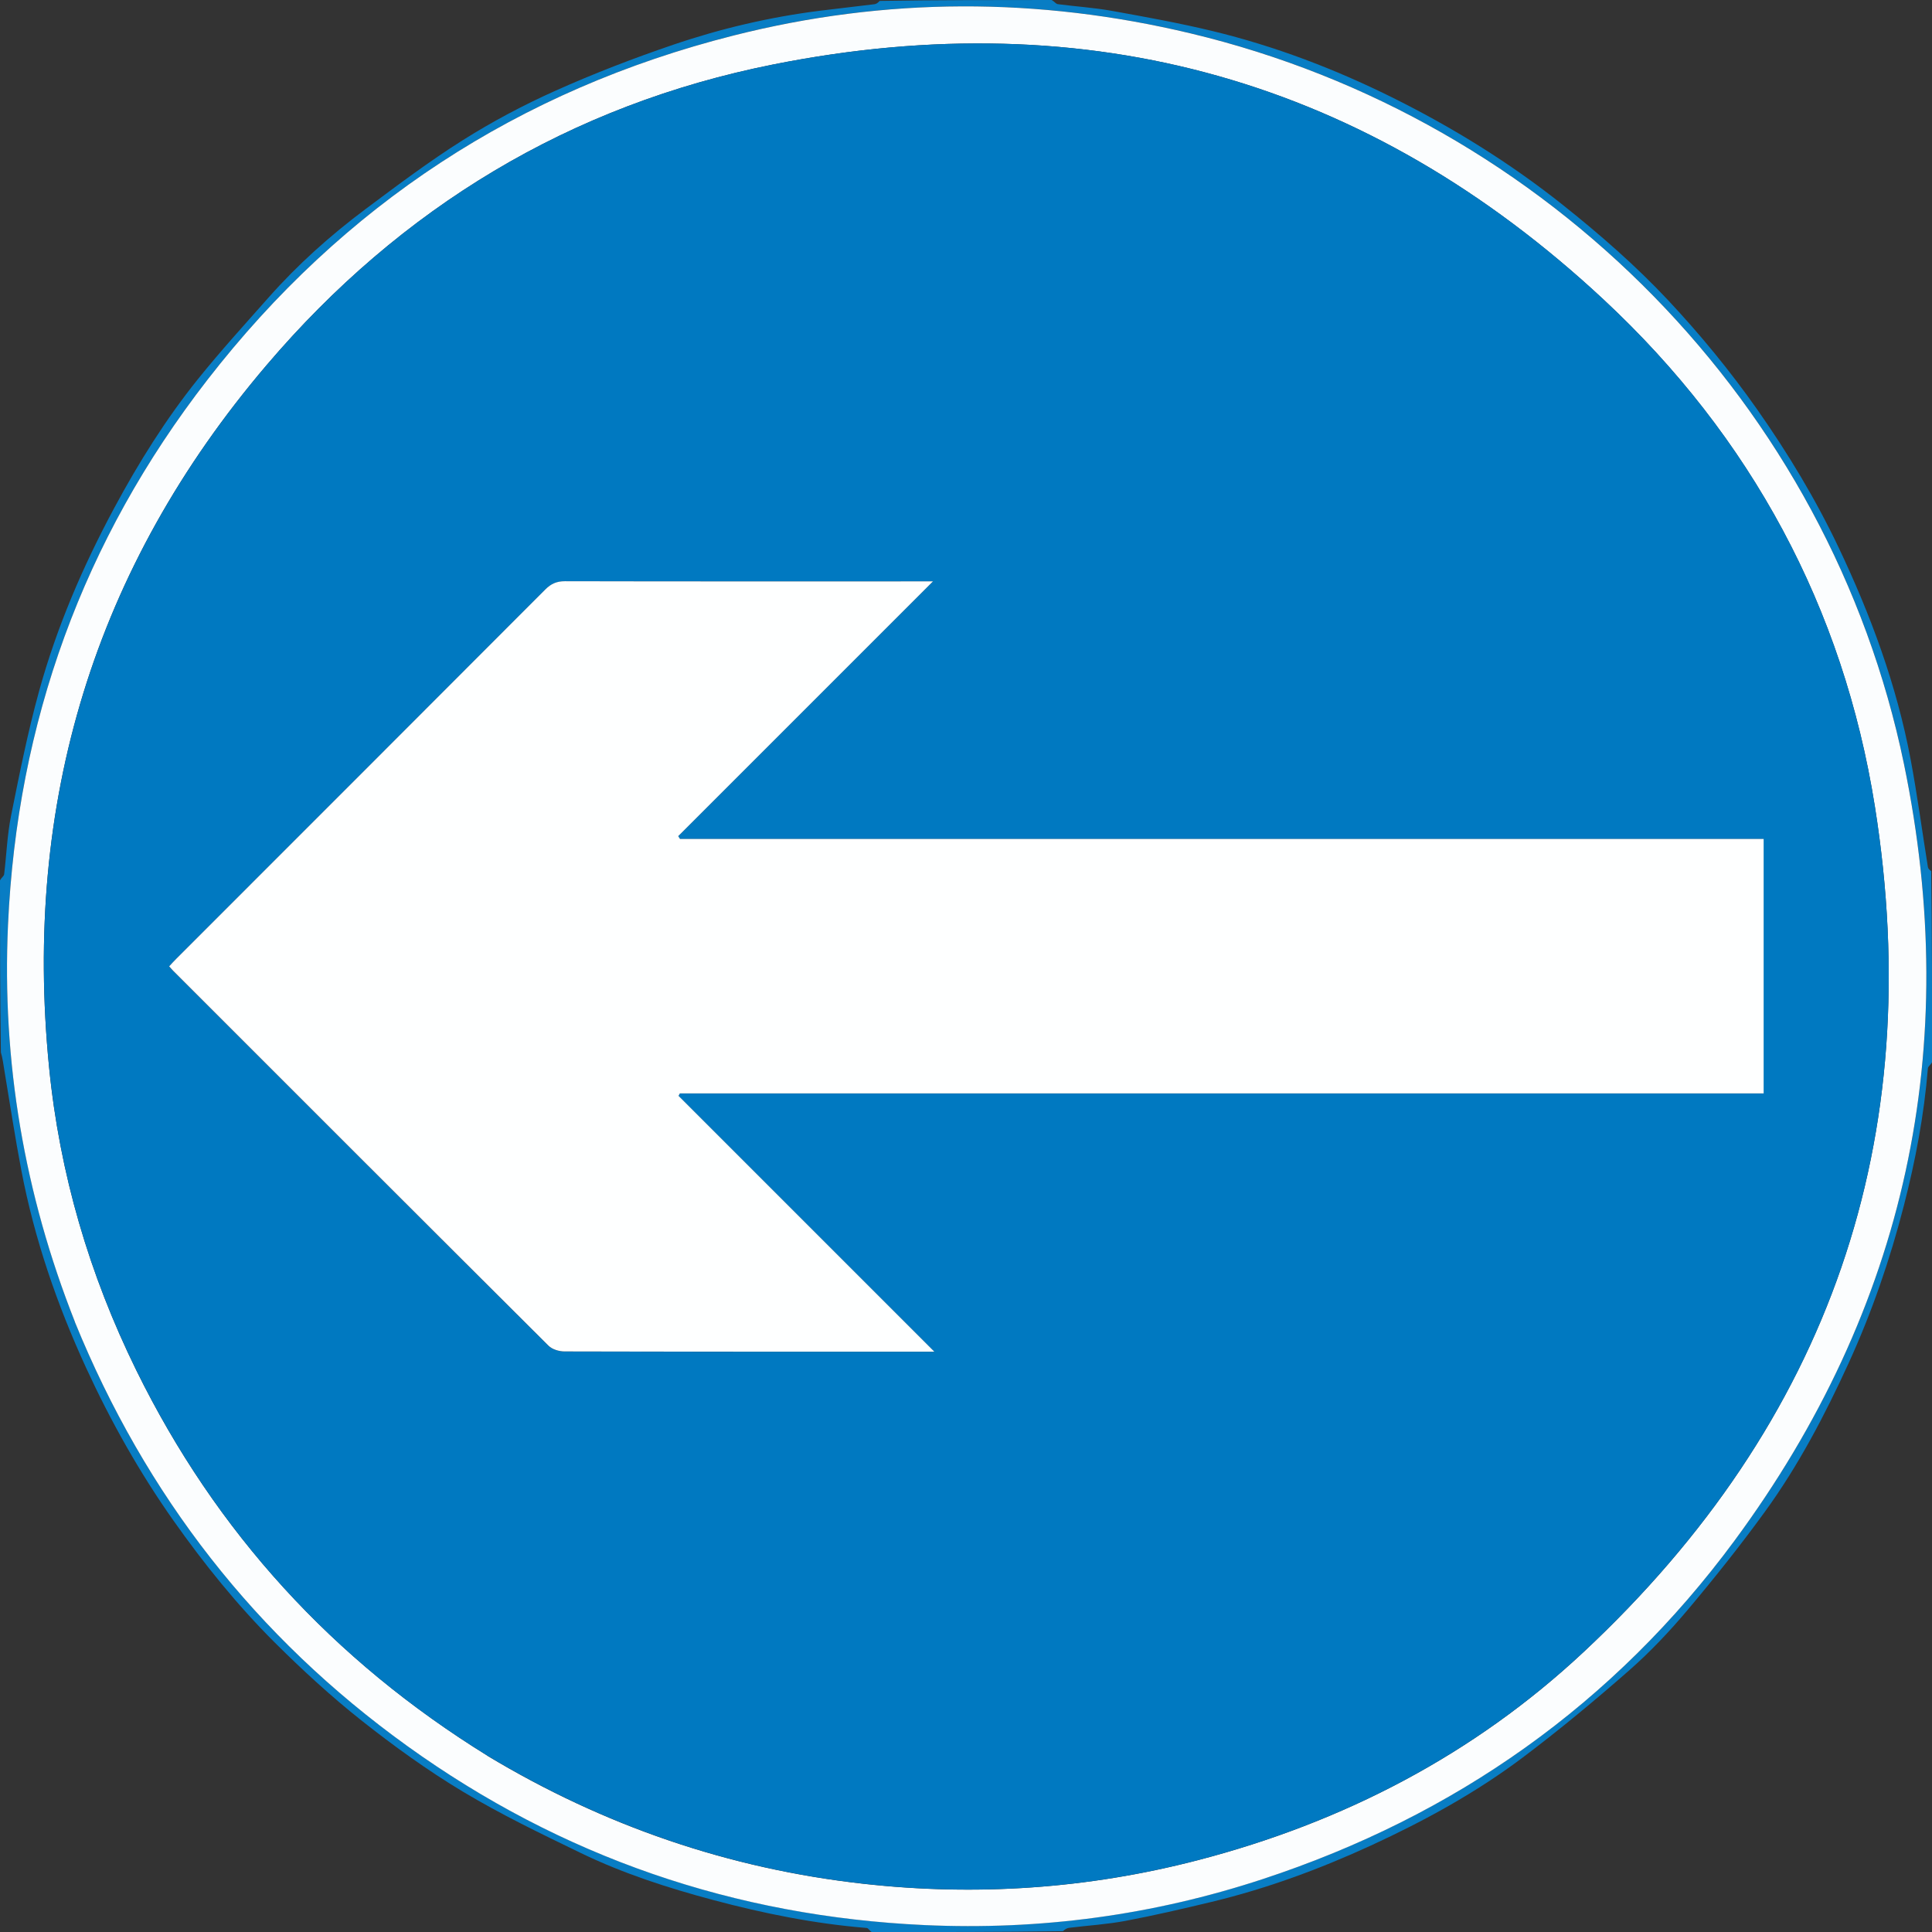 <?xml version="1.0" encoding="UTF-8"?>
<svg id="Layer_1" data-name="Layer 1" xmlns="http://www.w3.org/2000/svg" viewBox="0 0 500 500">
  <rect x="0" y="0" width="500" height="500" fill="#333333" stroke="none"/>
  <defs>
    <style>
      .cls-1 {
        fill: #fbfdfe;
      }

      .cls-1, .cls-2, .cls-3, .cls-4 {
        stroke-width: 0px;
      }

      .cls-2 {
        fill: #0079c1;
      }

      .cls-3 {
        fill: #087dc4;
      }

      .cls-4 {
        fill: #feffff;
      }
    </style>
  </defs>
  <path class="cls-3" d="m500,274.93c-.37.68-1.03,1.08-1.06,1.53-.98,12.02-3.2,23.83-6.2,35.48-3.6,14.03-8.3,27.69-14.34,40.89-6.13,13.39-12.94,26.41-21.59,38.33-6.33,8.73-13.07,17.19-20.01,25.44-4.66,5.54-9.68,10.87-15.11,15.64-8.96,7.86-18.15,15.49-27.67,22.65-12.12,9.11-25.43,16.38-39.18,22.71-13.31,6.12-27.05,11.19-41.33,14.62-7.37,1.77-14.77,3.49-22.22,4.9-4.81.91-9.74,1.19-14.61,1.8-.58.07-1.12.42-1.59.87-16.35.23-32.79.23-49.48.23-.6-.37-.91-1.03-1.28-1.06-13.5-1.09-26.7-3.75-39.76-7.24-11.72-3.13-23.25-6.84-34.17-12.12-10.35-5.01-20.76-10.01-30.6-15.92-9.14-5.49-17.87-11.79-26.24-18.41-7.88-6.24-15.34-13.1-22.47-20.2-9.69-9.66-18.26-20.3-26.17-31.5-8.83-12.51-16.3-25.79-22.67-39.65-7.5-16.32-13.33-33.26-16.71-50.95-1.65-8.62-2.96-17.31-4.41-25.97-.26-1.57-.45-3.15-.9-4.64C0,257.65,0,242.87,0,227.83c.37-.69,1.01-1.09,1.07-1.56.62-5.05.79-10.18,1.79-15.15,2.17-10.8,4.32-21.63,7.25-32.24,4.56-16.55,11.32-32.29,19.45-47.41,6.31-11.73,13.36-23.02,21.71-33.41,5.82-7.24,12.1-14.13,18.26-21.09,7.52-8.5,15.95-16.04,25.02-22.82,8.26-6.17,16.52-12.39,25.22-17.87,7.65-4.82,15.72-9.1,23.98-12.8,9.96-4.46,20.18-8.4,30.51-11.91,12.34-4.2,25.04-7.17,38.01-8.8,4.68-.59,9.37-1.09,14.05-1.68.49-.06.94-.41,1.33-.85C242.35,0,257.13,0,272.17,0c.69.37,1.09,1,1.56,1.07,4.69.62,9.43.91,14.07,1.75,8.72,1.57,17.45,3.15,26.05,5.23,16.06,3.88,31.46,9.75,46.23,17.06,15.78,7.82,30.73,17.04,44.56,28.07,9.54,7.61,18.7,15.6,27.03,24.48,8.32,8.88,16.04,18.28,23.07,28.28,8,11.39,15.15,23.24,21.11,35.79,8.32,17.52,15.02,35.64,18.61,54.76,1.74,9.25,2.98,18.6,4.48,27.9.06.4.41.75.85,1.05.23,16.36.23,32.8.23,49.49M19.47,342.34c18.21,44.68,46.74,81.32,85.92,109.49,39.98,28.75,84.74,44.1,133.89,46.36,29.84,1.37,59.05-2.54,87.49-11.89,49.86-16.39,90.96-45.37,122.08-87.53,44.51-60.3,59.07-127.76,43.9-201.1-19.2-92.81-92.02-166.92-184.57-189.04-39.48-9.43-79.02-9.41-118.33.54-55.56,14.07-101.11,43.89-136.21,89.17C21.5,139.8,4.43,186.96,2.07,239.38c-1.6,35.42,4.23,69.6,17.4,102.97Z"/>
  <path class="cls-1" d="m19.4,342.14C6.29,308.98.47,274.8,2.07,239.38c2.37-52.42,19.43-99.58,51.56-141.02C88.73,53.08,134.28,23.25,189.84,9.19c39.32-9.95,78.85-9.98,118.33-.54,92.55,22.11,165.37,96.22,184.57,189.04,15.17,73.33.61,140.8-43.9,201.1-31.12,42.16-72.22,71.14-122.08,87.53-28.43,9.35-57.64,13.26-87.49,11.89-49.15-2.26-93.91-17.61-133.89-46.36-39.18-28.18-67.71-64.81-85.99-109.69m106.79,112.27c30.05,18.07,62.45,29.21,97.32,33.1,29.18,3.25,58.02,1.28,86.43-6.09,37.71-9.79,71.49-27.32,99.94-53.93,63.63-59.49,88.98-132.83,75.35-218.75-8.17-51.5-32.06-95.7-70.23-131.24C354.01,20.7,281.89.4,200.18,16.67c-52.6,10.47-96.48,37.06-131.18,77.82C24.41,146.85,5.92,207.76,12.7,276.21c2.72,27.5,10.41,53.66,22.59,78.45,20.59,41.88,50.88,74.98,90.89,99.74Z"/>
  <path class="cls-2" d="m126.03,454.29c-39.85-24.64-70.14-57.74-90.73-99.63-12.19-24.79-19.87-50.95-22.59-78.45-6.78-68.46,11.71-129.36,56.3-181.73C103.7,53.73,147.59,27.14,200.18,16.67c81.71-16.27,153.82,4.03,214.82,60.83,38.16,35.53,62.06,79.74,70.23,131.24,13.63,85.92-11.72,159.27-75.35,218.75-28.45,26.6-62.23,44.14-99.94,53.93-28.41,7.37-57.25,9.35-86.43,6.09-34.87-3.89-67.27-15.03-97.48-33.21m122.86-171.31h207.52v-65.85H175.96c-.15-.24-.31-.49-.46-.73,21.9-21.9,43.8-43.79,65.93-65.93h-3.07c-30.73,0-61.46.02-92.19-.04-2.11,0-3.57.63-5.05,2.12-31.8,31.88-63.66,63.72-95.5,95.57-.63.63-1.21,1.29-1.86,1.98.42.46.71.82,1.03,1.14,32.36,32.37,64.72,64.74,97.15,97.04.95.94,2.73,1.47,4.12,1.48,30.82.08,61.64.06,92.47.06h3.25c-22.37-22.37-44.29-44.29-66.2-66.2.11-.21.23-.42.34-.63h72.95Z"/>
  <path class="cls-4" d="m248.62,282.98h-72.68c-.11.21-.23.42-.34.63,21.92,21.91,43.83,43.83,66.2,66.2h-3.25c-30.82,0-61.64.02-92.47-.06-1.39,0-3.17-.53-4.12-1.48-32.43-32.3-64.79-64.67-97.15-97.04-.32-.32-.61-.68-1.03-1.14.64-.69,1.23-1.36,1.86-1.98,31.84-31.85,63.69-63.68,95.5-95.57,1.48-1.48,2.94-2.12,5.05-2.12,30.73.07,61.46.04,92.19.04h3.07c-22.14,22.13-44.04,44.03-65.93,65.93.15.24.31.49.46.73h280.45v65.85h-207.79Z"/>
</svg>